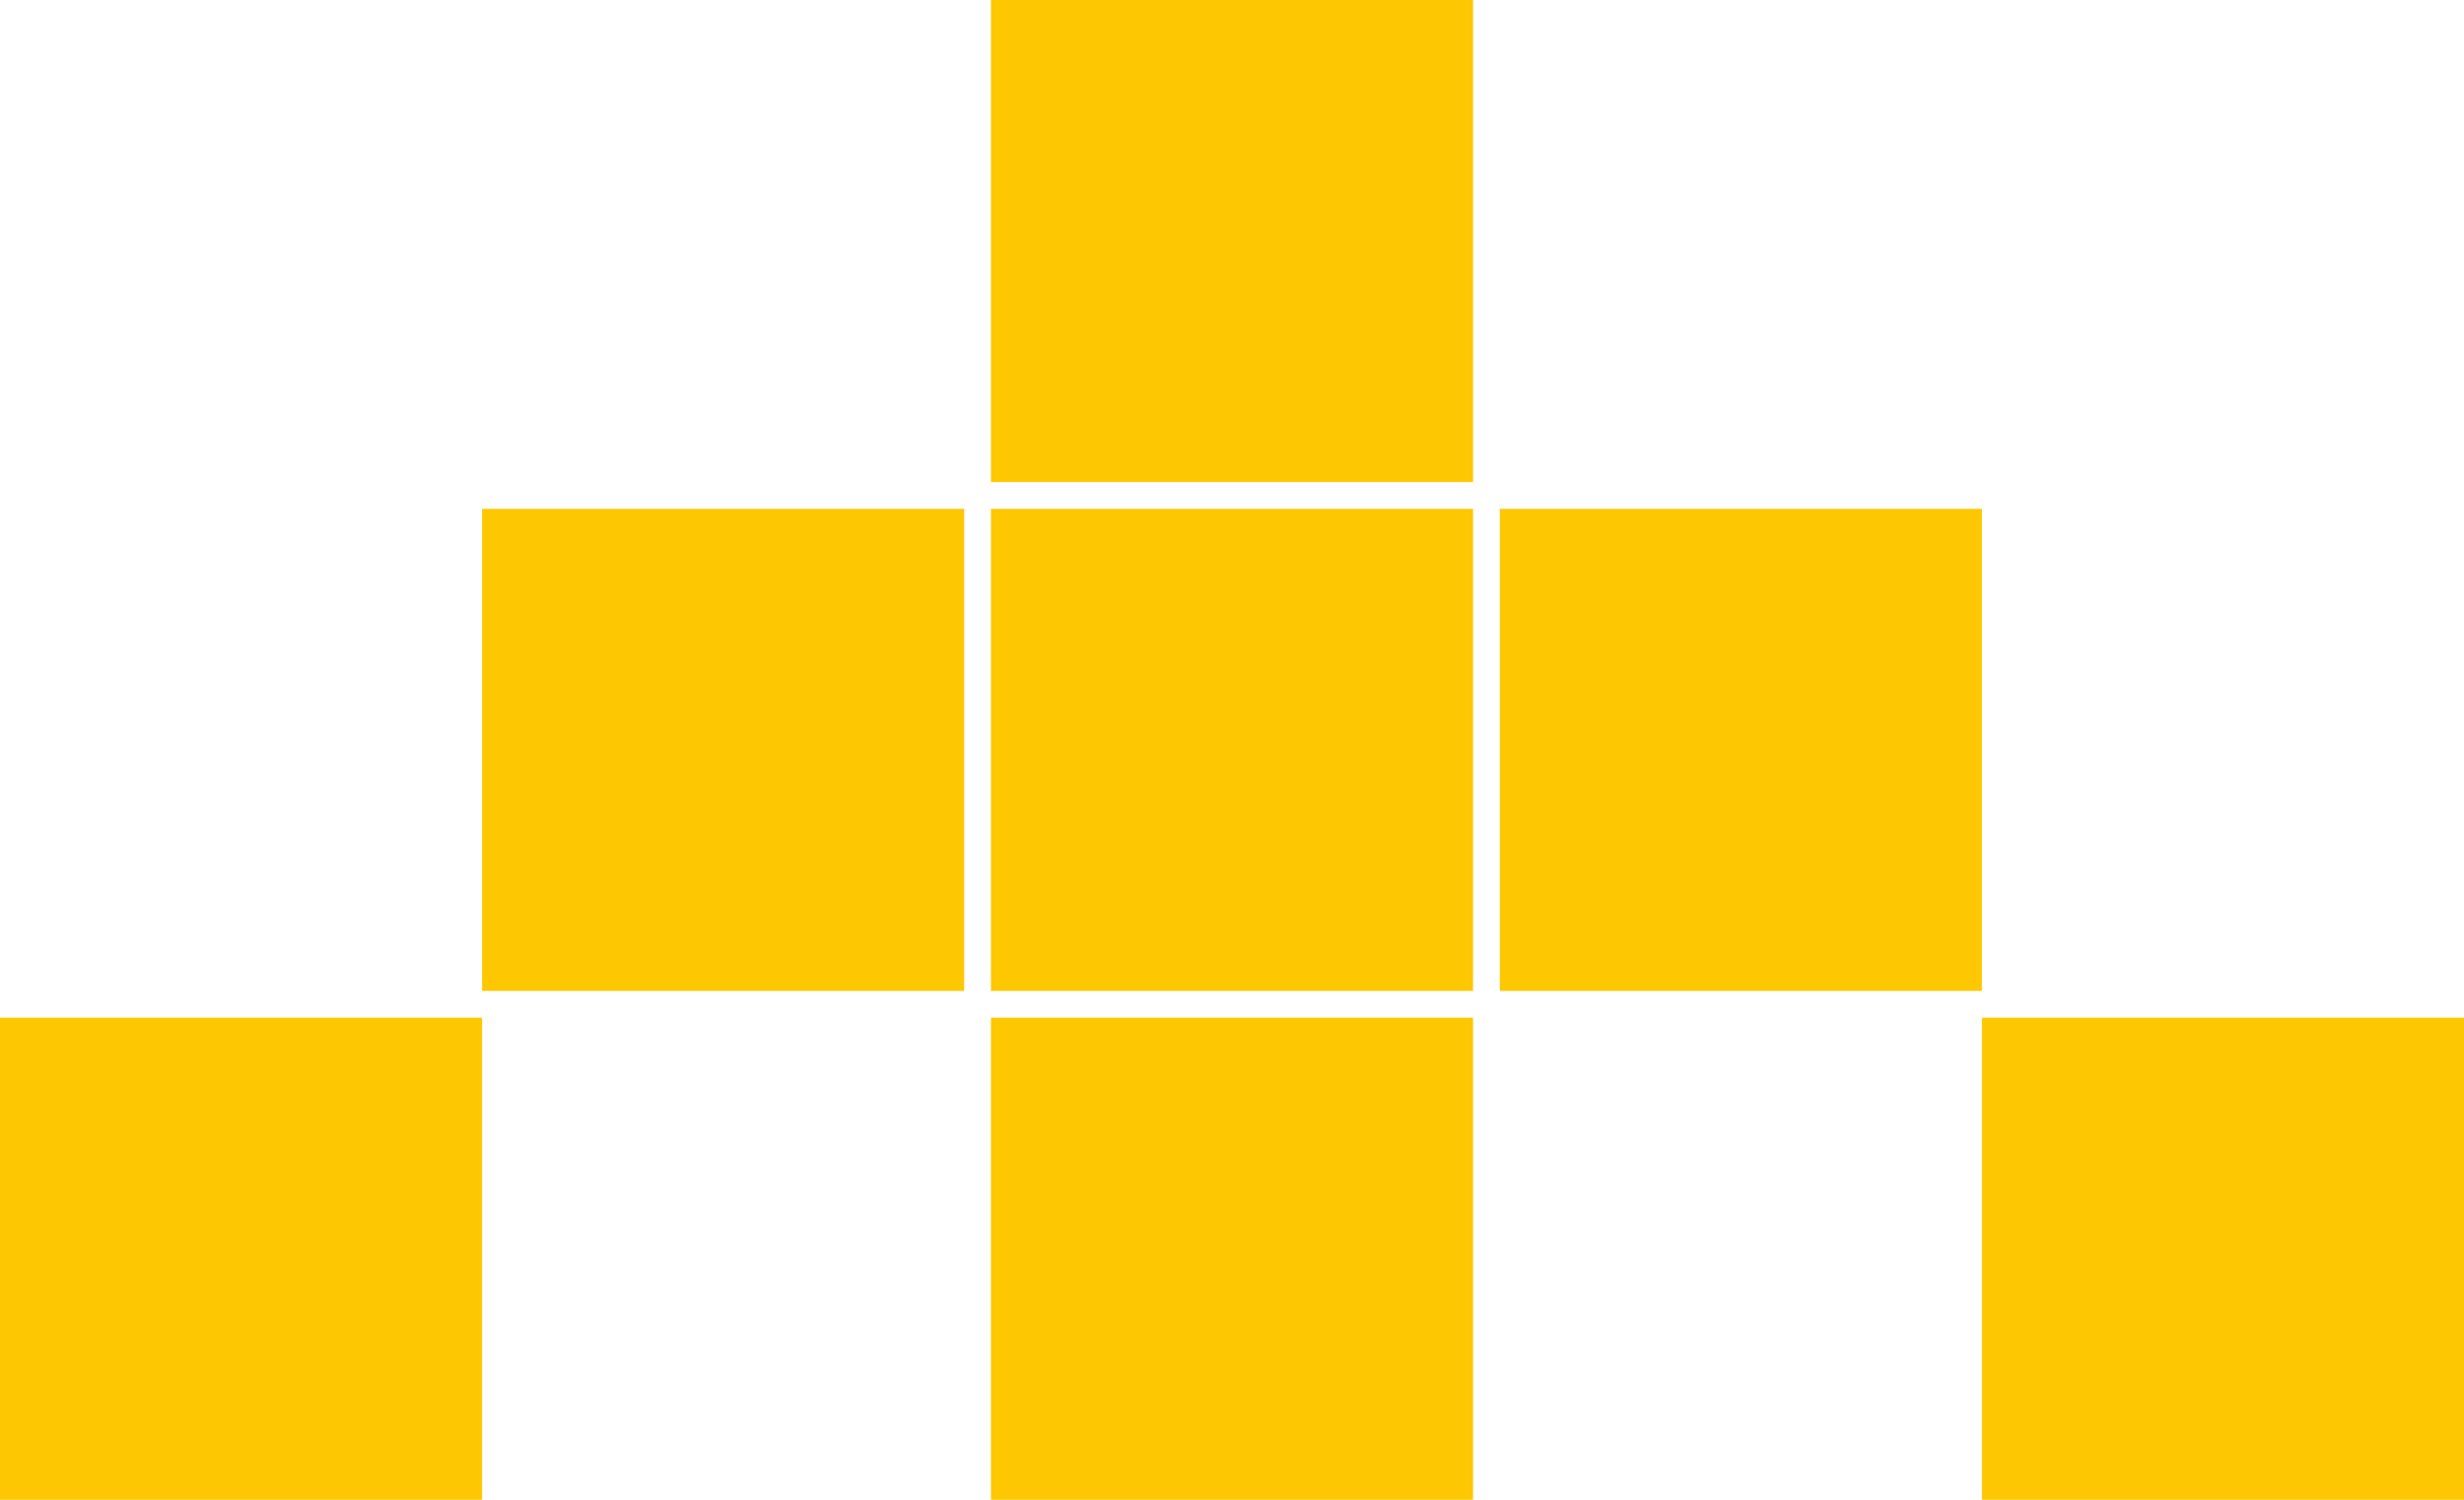<?xml version="1.0" encoding="UTF-8"?> <svg xmlns="http://www.w3.org/2000/svg" width="92" height="56" viewBox="0 0 92 56" fill="none"><rect x="74" y="19" width="18" height="18" transform="rotate(90 74 19)" fill="#FDC702"></rect><rect x="55" y="38" width="18" height="18" transform="rotate(90 55 38)" fill="#FDC702"></rect><rect x="18" y="38" width="18" height="18" transform="rotate(90 18 38)" fill="#FDC702"></rect><rect x="36" y="19" width="18" height="18" transform="rotate(90 36 19)" fill="#FDC702"></rect><rect x="55" y="19" width="18" height="18" transform="rotate(90 55 19)" fill="#FDC702"></rect><rect x="92" y="38" width="18" height="18" transform="rotate(90 92 38)" fill="#FDC702"></rect><rect x="55" width="18" height="18" transform="rotate(90 55 0)" fill="#FDC702"></rect></svg> 